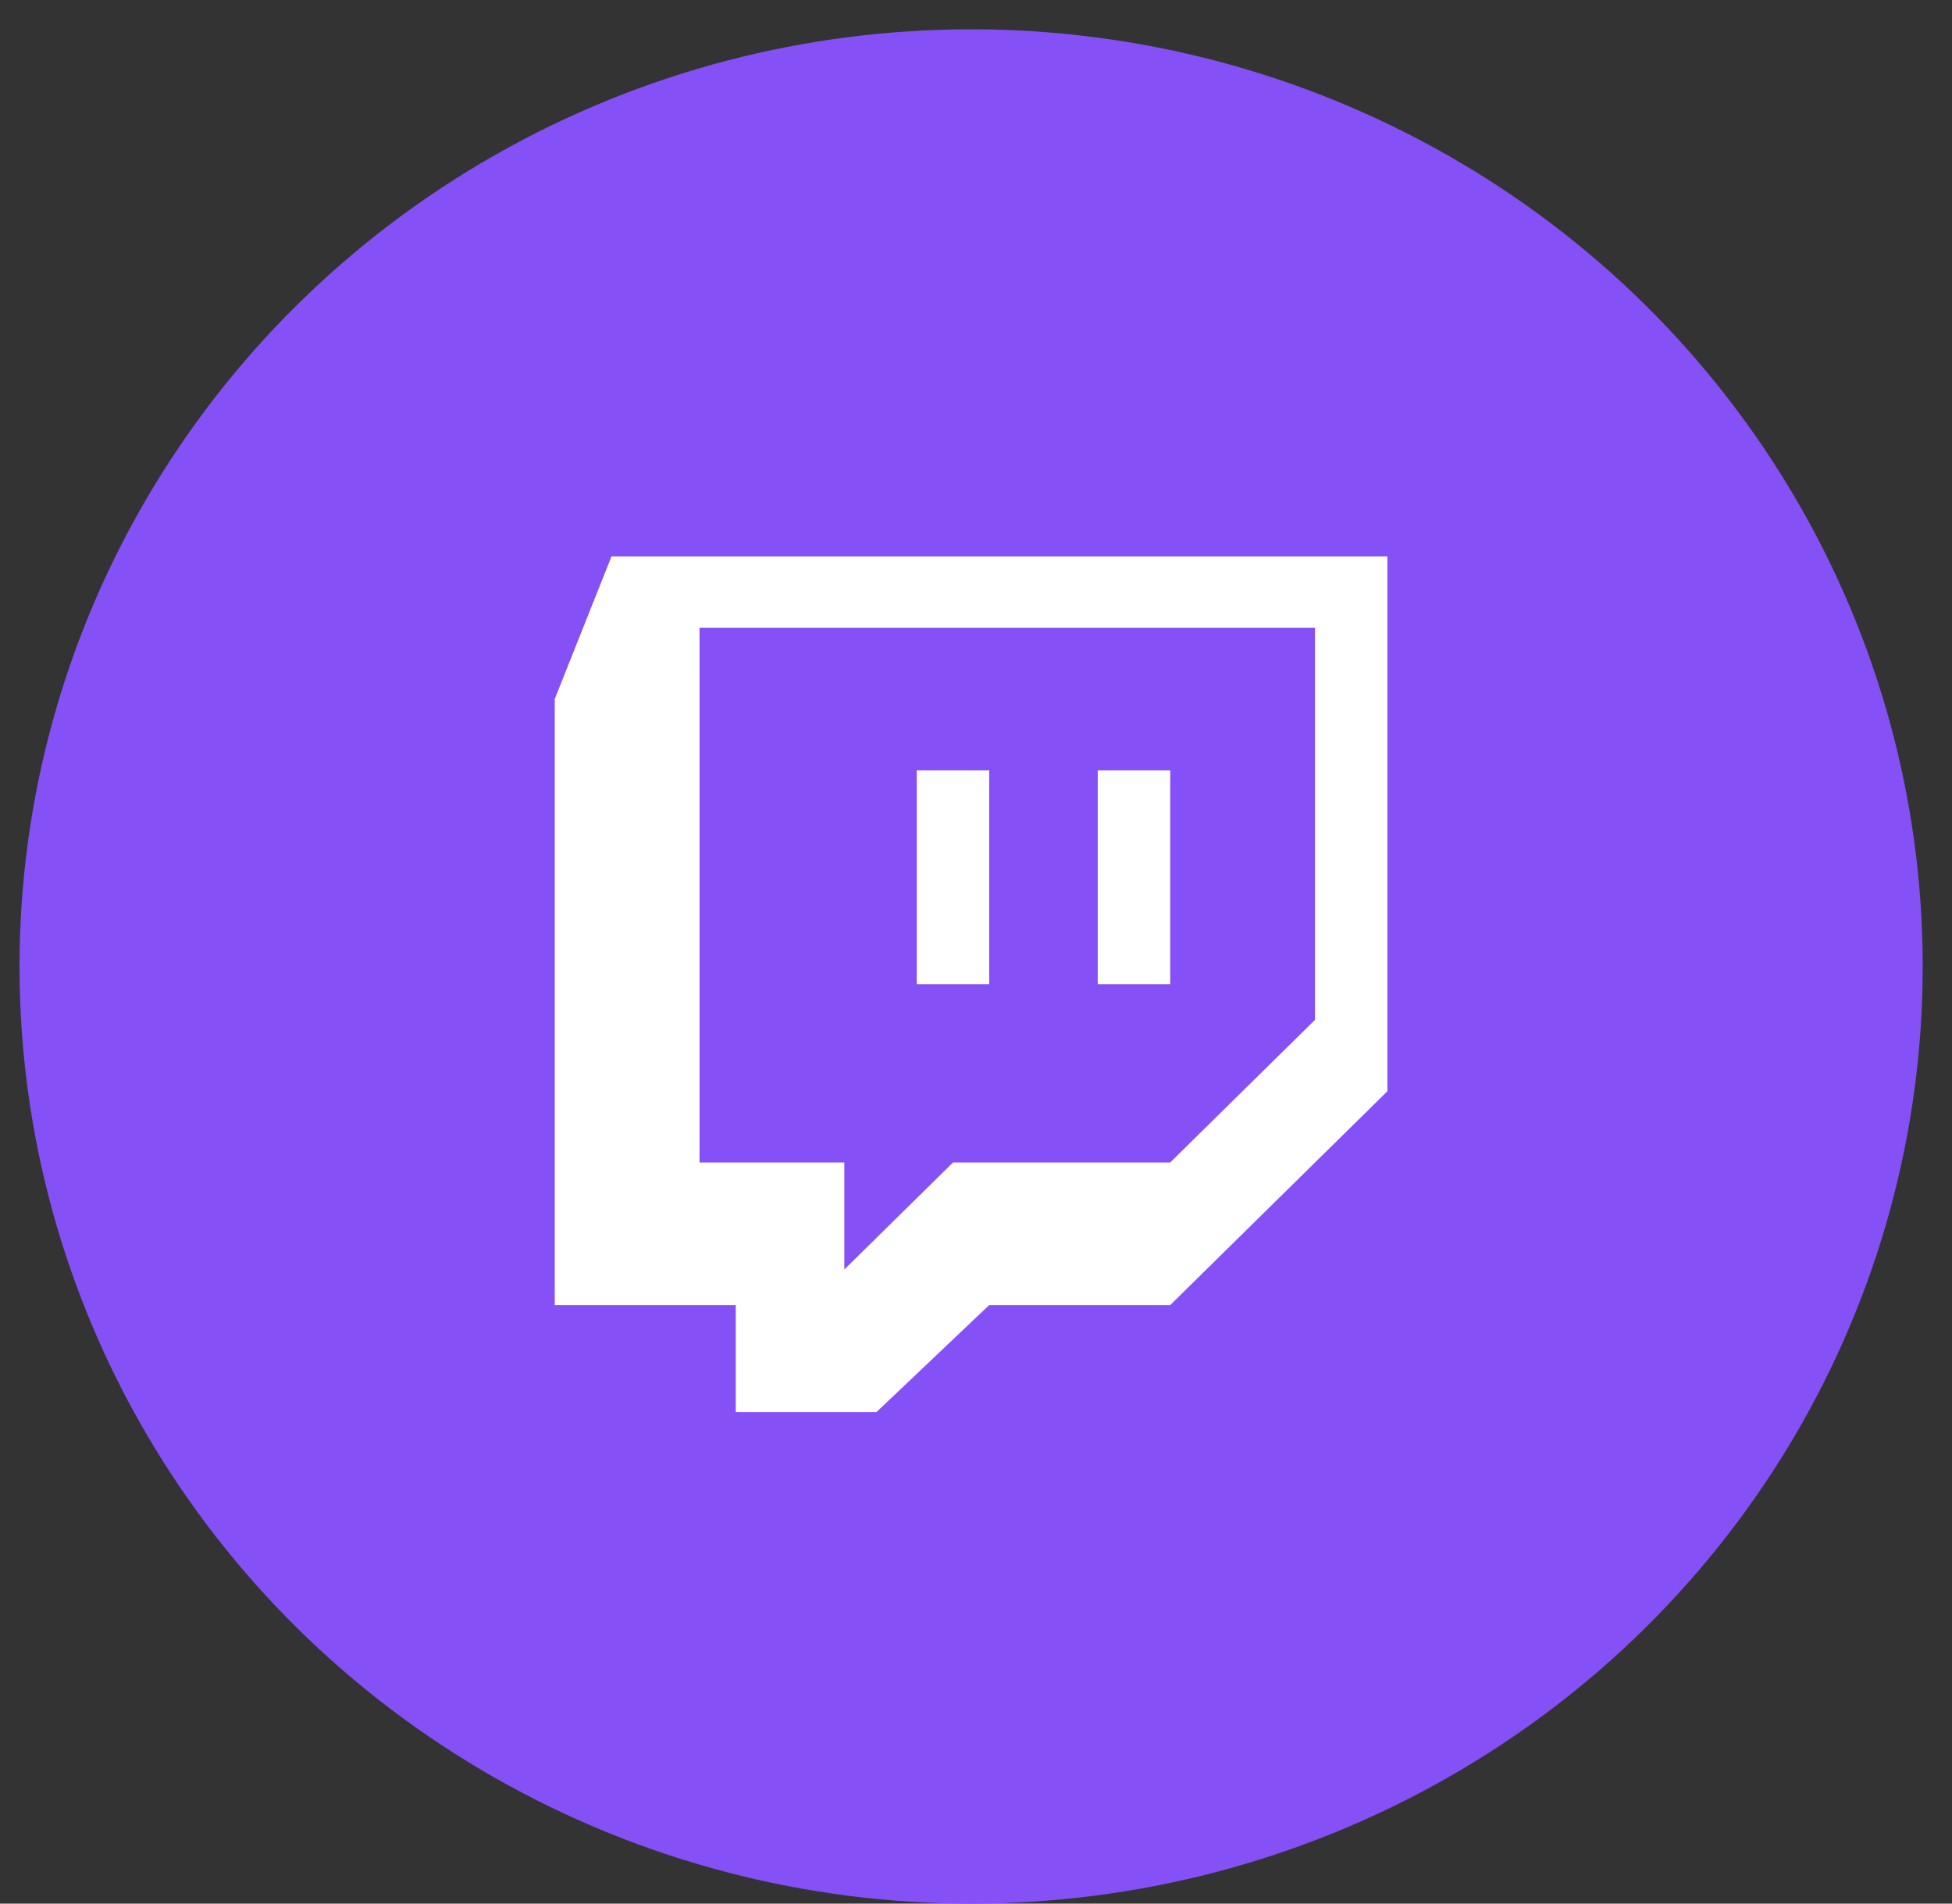 <svg width="40" height="39" viewBox="0 0 40 39" fill="none" xmlns="http://www.w3.org/2000/svg">
<rect x="0" y="0" width="40" height="39" fill="#333333" stroke="none"/>
<ellipse cx="19.9" cy="19.8" rx="19.5" ry="19.2" fill="#8550F6"/>
<g clip-path="url(#clip0_3_386)">
<path d="M28.43 11.399V22.357L23.979 26.738H20.27L17.96 28.93H15.077V26.738H11.368V14.32L12.531 11.399H28.43ZM26.947 12.86H14.335V23.817H17.302V26.008L19.529 23.816H23.979L26.946 20.895V12.86H26.947ZM23.98 15.781V20.164H22.495V15.782H23.979L23.98 15.781ZM20.27 15.781V20.164H18.786V15.782H20.27V15.781Z" fill="white"/>
</g>
<defs>
<clipPath id="clip0_3_386">
<rect width="22.75" height="22.4" fill="white" transform="translate(8.525 8.6)"/>
</clipPath>
</defs>
</svg>
